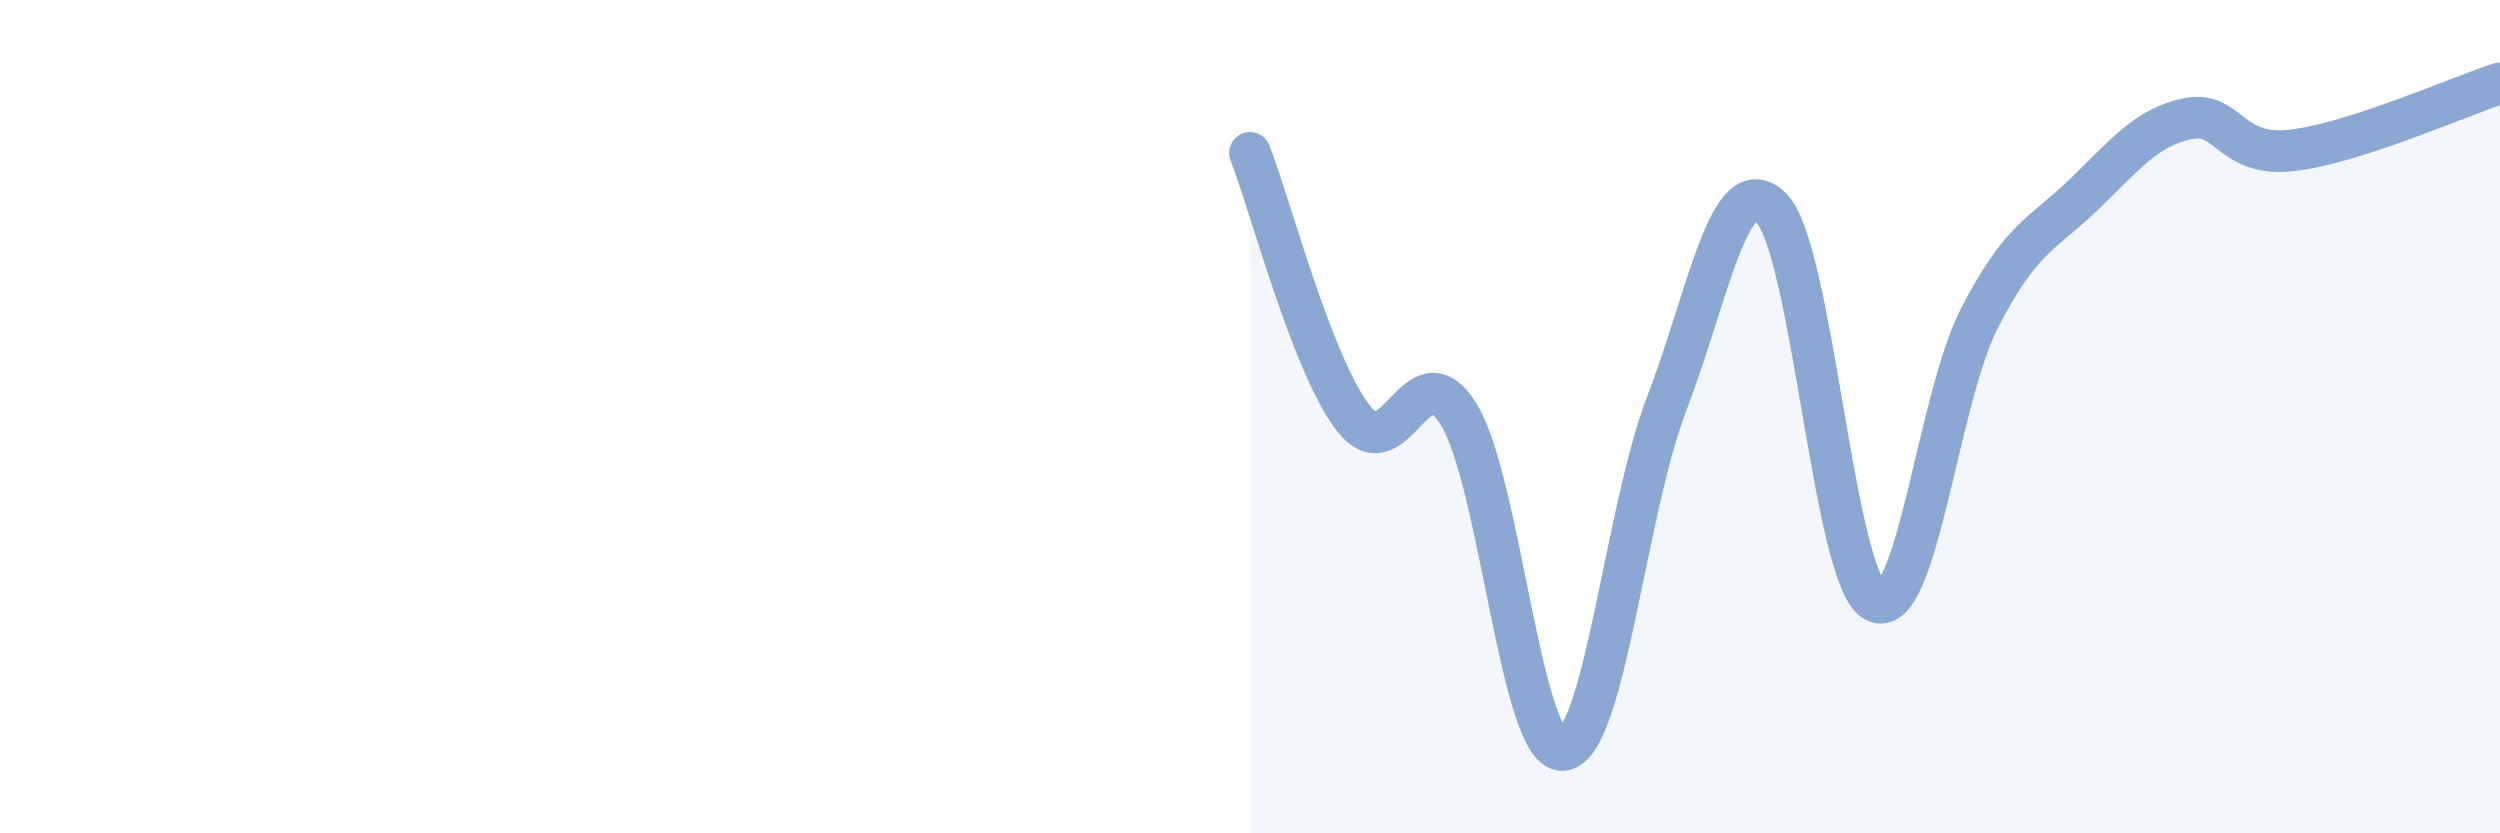 
    <svg width="60" height="20" viewBox="0 0 60 20" xmlns="http://www.w3.org/2000/svg">
      <path
        d="M 30,3.67 C 30.5,4.95 31.5,8.81 32.5,10.06 C 33.5,11.31 34,8.34 35,9.93 C 36,11.52 36.5,18.05 37.5,18 C 38.5,17.95 39,12.29 40,9.69 C 41,7.09 41.5,4.03 42.5,4.98 C 43.5,5.93 44,13.9 45,14.43 C 46,14.96 46.5,9.6 47.5,7.65 C 48.5,5.7 49,5.64 50,4.68 C 51,3.72 51.5,3.06 52.5,2.85 C 53.5,2.64 53.5,3.78 55,3.61 C 56.5,3.44 59,2.32 60,2L60 20L30 20Z"
        fill="#8ba7d3"
        opacity="0.1"
        stroke-linecap="round"
        stroke-linejoin="round"
      />
      <path
        d="M 30,3.67 C 30.5,4.95 31.5,8.81 32.5,10.06 C 33.5,11.31 34,8.34 35,9.93 C 36,11.52 36.5,18.05 37.5,18 C 38.5,17.95 39,12.29 40,9.69 C 41,7.09 41.5,4.03 42.5,4.98 C 43.5,5.93 44,13.9 45,14.43 C 46,14.96 46.5,9.6 47.5,7.65 C 48.5,5.7 49,5.64 50,4.68 C 51,3.72 51.5,3.06 52.5,2.85 C 53.5,2.64 53.5,3.78 55,3.61 C 56.5,3.44 59,2.32 60,2"
        stroke="#8ba7d3"
        stroke-width="1"
        fill="none"
        stroke-linecap="round"
        stroke-linejoin="round"
      />
    </svg>
  